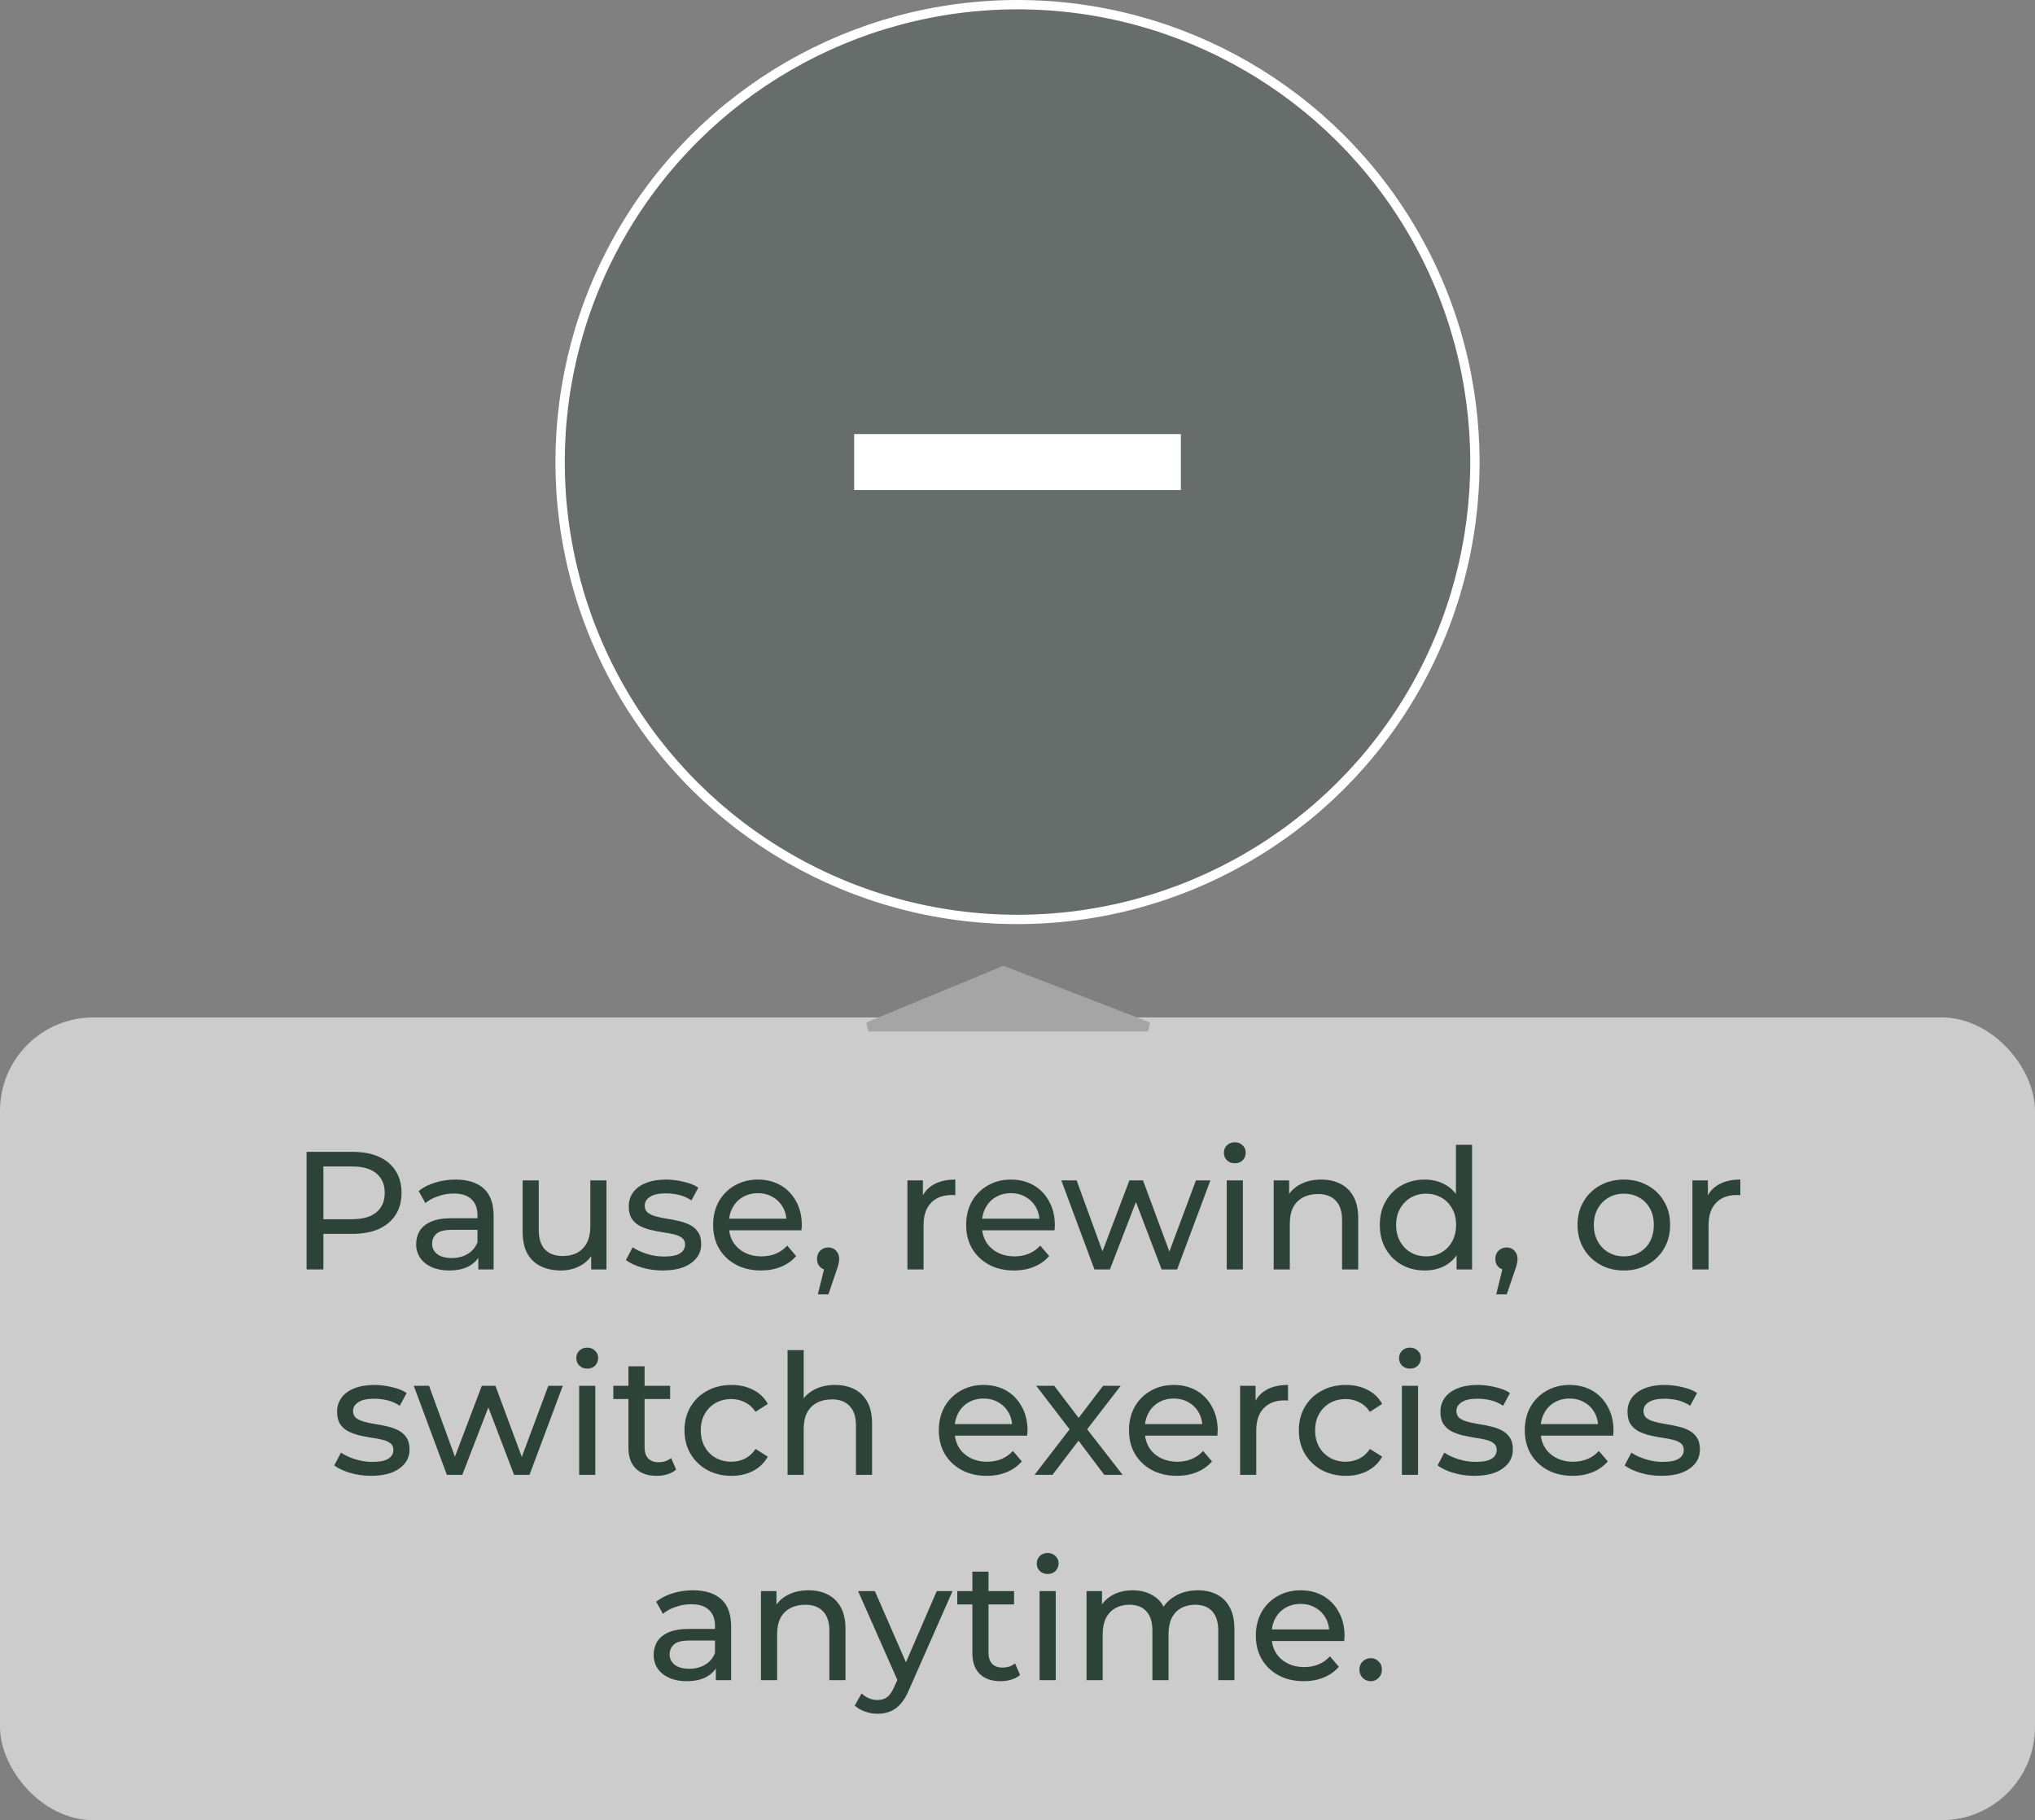 <svg width="218" height="195" viewBox="0 0 218 195" fill="none" xmlns="http://www.w3.org/2000/svg">
<rect x="0" y="0" width="218" height="195" fill="#808080" stroke="none"/>
<circle cx="109" cy="49.5" r="49" transform="rotate(90 109 49.5)" fill="#2D4239" fill-opacity="0.3" stroke="white"/>
<path d="M126.5 49.5L91.5 49.5" stroke="white" stroke-width="6"/>
<rect y="109" width="218" height="86" rx="10" fill="white" fill-opacity="0.6"/>
<path d="M32.843 136V123.4H37.757C38.861 123.4 39.803 123.574 40.583 123.922C41.363 124.27 41.963 124.774 42.383 125.434C42.803 126.094 43.013 126.88 43.013 127.792C43.013 128.704 42.803 129.49 42.383 130.15C41.963 130.798 41.363 131.302 40.583 131.662C39.803 132.01 38.861 132.184 37.757 132.184H33.833L34.643 131.338V136H32.843ZM34.643 131.518L33.833 130.618H37.703C38.855 130.618 39.725 130.372 40.313 129.88C40.913 129.388 41.213 128.692 41.213 127.792C41.213 126.892 40.913 126.196 40.313 125.704C39.725 125.212 38.855 124.966 37.703 124.966H33.833L34.643 124.066V131.518ZM51.24 136V133.984L51.15 133.606V130.168C51.15 129.436 50.934 128.872 50.502 128.476C50.082 128.068 49.446 127.864 48.594 127.864C48.03 127.864 47.478 127.96 46.938 128.152C46.398 128.332 45.942 128.578 45.57 128.89L44.85 127.594C45.342 127.198 45.93 126.898 46.614 126.694C47.31 126.478 48.036 126.37 48.792 126.37C50.1 126.37 51.108 126.688 51.816 127.324C52.524 127.96 52.878 128.932 52.878 130.24V136H51.24ZM48.108 136.108C47.4 136.108 46.776 135.988 46.236 135.748C45.708 135.508 45.3 135.178 45.012 134.758C44.724 134.326 44.58 133.84 44.58 133.3C44.58 132.784 44.7 132.316 44.94 131.896C45.192 131.476 45.594 131.14 46.146 130.888C46.71 130.636 47.466 130.51 48.414 130.51H51.438V131.752H48.486C47.622 131.752 47.04 131.896 46.74 132.184C46.44 132.472 46.29 132.82 46.29 133.228C46.29 133.696 46.476 134.074 46.848 134.362C47.22 134.638 47.736 134.776 48.396 134.776C49.044 134.776 49.608 134.632 50.088 134.344C50.58 134.056 50.934 133.636 51.15 133.084L51.492 134.272C51.264 134.836 50.862 135.286 50.286 135.622C49.71 135.946 48.984 136.108 48.108 136.108ZM60.09 136.108C59.273 136.108 58.553 135.958 57.929 135.658C57.318 135.358 56.837 134.902 56.489 134.29C56.154 133.666 55.986 132.886 55.986 131.95V126.46H57.714V131.752C57.714 132.688 57.935 133.39 58.38 133.858C58.836 134.326 59.471 134.56 60.288 134.56C60.888 134.56 61.41 134.44 61.853 134.2C62.297 133.948 62.639 133.588 62.88 133.12C63.12 132.64 63.239 132.064 63.239 131.392V126.46H64.968V136H63.33V133.426L63.599 134.11C63.288 134.746 62.819 135.238 62.196 135.586C61.572 135.934 60.87 136.108 60.09 136.108ZM70.993 136.108C70.201 136.108 69.445 136 68.725 135.784C68.017 135.568 67.459 135.304 67.051 134.992L67.771 133.624C68.179 133.9 68.683 134.134 69.283 134.326C69.883 134.518 70.495 134.614 71.119 134.614C71.923 134.614 72.499 134.5 72.847 134.272C73.207 134.044 73.387 133.726 73.387 133.318C73.387 133.018 73.279 132.784 73.063 132.616C72.847 132.448 72.559 132.322 72.199 132.238C71.851 132.154 71.461 132.082 71.029 132.022C70.597 131.95 70.165 131.866 69.733 131.77C69.301 131.662 68.905 131.518 68.545 131.338C68.185 131.146 67.897 130.888 67.681 130.564C67.465 130.228 67.357 129.784 67.357 129.232C67.357 128.656 67.519 128.152 67.843 127.72C68.167 127.288 68.623 126.958 69.211 126.73C69.811 126.49 70.519 126.37 71.335 126.37C71.959 126.37 72.589 126.448 73.225 126.604C73.873 126.748 74.401 126.958 74.809 127.234L74.071 128.602C73.639 128.314 73.189 128.116 72.721 128.008C72.253 127.9 71.785 127.846 71.317 127.846C70.561 127.846 69.997 127.972 69.625 128.224C69.253 128.464 69.067 128.776 69.067 129.16C69.067 129.484 69.175 129.736 69.391 129.916C69.619 130.084 69.907 130.216 70.255 130.312C70.615 130.408 71.011 130.492 71.443 130.564C71.875 130.624 72.307 130.708 72.739 130.816C73.171 130.912 73.561 131.05 73.909 131.23C74.269 131.41 74.557 131.662 74.773 131.986C75.001 132.31 75.115 132.742 75.115 133.282C75.115 133.858 74.947 134.356 74.611 134.776C74.275 135.196 73.801 135.526 73.189 135.766C72.577 135.994 71.845 136.108 70.993 136.108ZM81.523 136.108C80.503 136.108 79.603 135.898 78.823 135.478C78.055 135.058 77.455 134.482 77.023 133.75C76.603 133.018 76.393 132.178 76.393 131.23C76.393 130.282 76.597 129.442 77.005 128.71C77.425 127.978 77.995 127.408 78.715 127C79.447 126.58 80.269 126.37 81.181 126.37C82.105 126.37 82.921 126.574 83.629 126.982C84.337 127.39 84.889 127.966 85.285 128.71C85.693 129.442 85.897 130.3 85.897 131.284C85.897 131.356 85.891 131.44 85.879 131.536C85.879 131.632 85.873 131.722 85.861 131.806H77.743V130.564H84.961L84.259 130.996C84.271 130.384 84.145 129.838 83.881 129.358C83.617 128.878 83.251 128.506 82.783 128.242C82.327 127.966 81.793 127.828 81.181 127.828C80.581 127.828 80.047 127.966 79.579 128.242C79.111 128.506 78.745 128.884 78.481 129.376C78.217 129.856 78.085 130.408 78.085 131.032V131.32C78.085 131.956 78.229 132.526 78.517 133.03C78.817 133.522 79.231 133.906 79.759 134.182C80.287 134.458 80.893 134.596 81.577 134.596C82.141 134.596 82.651 134.5 83.107 134.308C83.575 134.116 83.983 133.828 84.331 133.444L85.285 134.56C84.853 135.064 84.313 135.448 83.665 135.712C83.029 135.976 82.315 136.108 81.523 136.108ZM87.612 138.664L88.512 135.028L88.746 136.072C88.398 136.072 88.104 135.964 87.864 135.748C87.636 135.532 87.522 135.238 87.522 134.866C87.522 134.506 87.636 134.212 87.864 133.984C88.104 133.756 88.392 133.642 88.728 133.642C89.076 133.642 89.358 133.762 89.574 134.002C89.79 134.23 89.898 134.518 89.898 134.866C89.898 134.986 89.886 135.106 89.862 135.226C89.85 135.334 89.82 135.466 89.772 135.622C89.736 135.766 89.676 135.946 89.592 136.162L88.746 138.664H87.612ZM97.208 136V126.46H98.864V129.052L98.702 128.404C98.966 127.744 99.41 127.24 100.034 126.892C100.658 126.544 101.426 126.37 102.338 126.37V128.044C102.266 128.032 102.194 128.026 102.122 128.026C102.062 128.026 102.002 128.026 101.942 128.026C101.018 128.026 100.286 128.302 99.746 128.854C99.206 129.406 98.936 130.204 98.936 131.248V136H97.208ZM108.628 136.108C107.608 136.108 106.708 135.898 105.928 135.478C105.16 135.058 104.56 134.482 104.128 133.75C103.708 133.018 103.498 132.178 103.498 131.23C103.498 130.282 103.702 129.442 104.11 128.71C104.53 127.978 105.1 127.408 105.82 127C106.552 126.58 107.374 126.37 108.286 126.37C109.21 126.37 110.026 126.574 110.734 126.982C111.442 127.39 111.994 127.966 112.39 128.71C112.798 129.442 113.002 130.3 113.002 131.284C113.002 131.356 112.996 131.44 112.984 131.536C112.984 131.632 112.978 131.722 112.966 131.806H104.848V130.564H112.066L111.364 130.996C111.376 130.384 111.25 129.838 110.986 129.358C110.722 128.878 110.356 128.506 109.888 128.242C109.432 127.966 108.898 127.828 108.286 127.828C107.686 127.828 107.152 127.966 106.684 128.242C106.216 128.506 105.85 128.884 105.586 129.376C105.322 129.856 105.19 130.408 105.19 131.032V131.32C105.19 131.956 105.334 132.526 105.622 133.03C105.922 133.522 106.336 133.906 106.864 134.182C107.392 134.458 107.998 134.596 108.682 134.596C109.246 134.596 109.756 134.5 110.212 134.308C110.68 134.116 111.088 133.828 111.436 133.444L112.39 134.56C111.958 135.064 111.418 135.448 110.77 135.712C110.134 135.976 109.42 136.108 108.628 136.108ZM117.242 136L113.696 126.46H115.334L118.484 135.1H117.71L120.986 126.46H122.444L125.648 135.1H124.892L128.114 126.46H129.662L126.098 136H124.442L121.436 128.116H121.94L118.898 136H117.242ZM131.415 136V126.46H133.143V136H131.415ZM132.279 124.624C131.943 124.624 131.661 124.516 131.433 124.3C131.217 124.084 131.109 123.82 131.109 123.508C131.109 123.184 131.217 122.914 131.433 122.698C131.661 122.482 131.943 122.374 132.279 122.374C132.615 122.374 132.891 122.482 133.107 122.698C133.335 122.902 133.449 123.16 133.449 123.472C133.449 123.796 133.341 124.072 133.125 124.3C132.909 124.516 132.627 124.624 132.279 124.624ZM141.537 126.37C142.317 126.37 143.001 126.52 143.589 126.82C144.189 127.12 144.657 127.576 144.993 128.188C145.329 128.8 145.497 129.574 145.497 130.51V136H143.769V130.708C143.769 129.784 143.541 129.088 143.085 128.62C142.641 128.152 142.011 127.918 141.195 127.918C140.583 127.918 140.049 128.038 139.593 128.278C139.137 128.518 138.783 128.872 138.531 129.34C138.291 129.808 138.171 130.39 138.171 131.086V136H136.443V126.46H138.099V129.034L137.829 128.35C138.141 127.726 138.621 127.24 139.269 126.892C139.917 126.544 140.673 126.37 141.537 126.37ZM152.637 136.108C151.713 136.108 150.885 135.904 150.153 135.496C149.433 135.088 148.863 134.518 148.443 133.786C148.023 133.054 147.813 132.202 147.813 131.23C147.813 130.258 148.023 129.412 148.443 128.692C148.863 127.96 149.433 127.39 150.153 126.982C150.885 126.574 151.713 126.37 152.637 126.37C153.441 126.37 154.167 126.55 154.815 126.91C155.463 127.27 155.979 127.81 156.363 128.53C156.759 129.25 156.957 130.15 156.957 131.23C156.957 132.31 156.765 133.21 156.381 133.93C156.009 134.65 155.499 135.196 154.851 135.568C154.203 135.928 153.465 136.108 152.637 136.108ZM152.781 134.596C153.381 134.596 153.921 134.458 154.401 134.182C154.893 133.906 155.277 133.516 155.553 133.012C155.841 132.496 155.985 131.902 155.985 131.23C155.985 130.546 155.841 129.958 155.553 129.466C155.277 128.962 154.893 128.572 154.401 128.296C153.921 128.02 153.381 127.882 152.781 127.882C152.169 127.882 151.623 128.02 151.143 128.296C150.663 128.572 150.279 128.962 149.991 129.466C149.703 129.958 149.559 130.546 149.559 131.23C149.559 131.902 149.703 132.496 149.991 133.012C150.279 133.516 150.663 133.906 151.143 134.182C151.623 134.458 152.169 134.596 152.781 134.596ZM156.039 136V133.426L156.147 131.212L155.967 128.998V122.644H157.695V136H156.039ZM160.28 138.664L161.18 135.028L161.414 136.072C161.066 136.072 160.772 135.964 160.532 135.748C160.304 135.532 160.19 135.238 160.19 134.866C160.19 134.506 160.304 134.212 160.532 133.984C160.772 133.756 161.06 133.642 161.396 133.642C161.744 133.642 162.026 133.762 162.242 134.002C162.458 134.23 162.566 134.518 162.566 134.866C162.566 134.986 162.554 135.106 162.53 135.226C162.518 135.334 162.488 135.466 162.44 135.622C162.404 135.766 162.344 135.946 162.26 136.162L161.414 138.664H160.28ZM173.962 136.108C173.002 136.108 172.15 135.898 171.406 135.478C170.662 135.058 170.074 134.482 169.642 133.75C169.21 133.006 168.994 132.166 168.994 131.23C168.994 130.282 169.21 129.442 169.642 128.71C170.074 127.978 170.662 127.408 171.406 127C172.15 126.58 173.002 126.37 173.962 126.37C174.91 126.37 175.756 126.58 176.5 127C177.256 127.408 177.844 127.978 178.264 128.71C178.696 129.43 178.912 130.27 178.912 131.23C178.912 132.178 178.696 133.018 178.264 133.75C177.844 134.482 177.256 135.058 176.5 135.478C175.756 135.898 174.91 136.108 173.962 136.108ZM173.962 134.596C174.574 134.596 175.12 134.458 175.6 134.182C176.092 133.906 176.476 133.516 176.752 133.012C177.028 132.496 177.166 131.902 177.166 131.23C177.166 130.546 177.028 129.958 176.752 129.466C176.476 128.962 176.092 128.572 175.6 128.296C175.12 128.02 174.574 127.882 173.962 127.882C173.35 127.882 172.804 128.02 172.324 128.296C171.844 128.572 171.46 128.962 171.172 129.466C170.884 129.958 170.74 130.546 170.74 131.23C170.74 131.902 170.884 132.496 171.172 133.012C171.46 133.516 171.844 133.906 172.324 134.182C172.804 134.458 173.35 134.596 173.962 134.596ZM181.302 136V126.46H182.958V129.052L182.796 128.404C183.06 127.744 183.504 127.24 184.128 126.892C184.752 126.544 185.52 126.37 186.432 126.37V128.044C186.36 128.032 186.288 128.026 186.216 128.026C186.156 128.026 186.096 128.026 186.036 128.026C185.112 128.026 184.38 128.302 183.84 128.854C183.3 129.406 183.03 130.204 183.03 131.248V136H181.302ZM39.748 158.108C38.956 158.108 38.2 158 37.48 157.784C36.772 157.568 36.214 157.304 35.806 156.992L36.526 155.624C36.934 155.9 37.438 156.134 38.038 156.326C38.638 156.518 39.25 156.614 39.874 156.614C40.678 156.614 41.254 156.5 41.602 156.272C41.962 156.044 42.142 155.726 42.142 155.318C42.142 155.018 42.034 154.784 41.818 154.616C41.602 154.448 41.314 154.322 40.954 154.238C40.606 154.154 40.216 154.082 39.784 154.022C39.352 153.95 38.92 153.866 38.488 153.77C38.056 153.662 37.66 153.518 37.3 153.338C36.94 153.146 36.652 152.888 36.436 152.564C36.22 152.228 36.112 151.784 36.112 151.232C36.112 150.656 36.274 150.152 36.598 149.72C36.922 149.288 37.378 148.958 37.966 148.73C38.566 148.49 39.274 148.37 40.09 148.37C40.714 148.37 41.344 148.448 41.98 148.604C42.628 148.748 43.156 148.958 43.564 149.234L42.826 150.602C42.394 150.314 41.944 150.116 41.476 150.008C41.008 149.9 40.54 149.846 40.072 149.846C39.316 149.846 38.752 149.972 38.38 150.224C38.008 150.464 37.822 150.776 37.822 151.16C37.822 151.484 37.93 151.736 38.146 151.916C38.374 152.084 38.662 152.216 39.01 152.312C39.37 152.408 39.766 152.492 40.198 152.564C40.63 152.624 41.062 152.708 41.494 152.816C41.926 152.912 42.316 153.05 42.664 153.23C43.024 153.41 43.312 153.662 43.528 153.986C43.756 154.31 43.87 154.742 43.87 155.282C43.87 155.858 43.702 156.356 43.366 156.776C43.03 157.196 42.556 157.526 41.944 157.766C41.332 157.994 40.6 158.108 39.748 158.108ZM47.87 158L44.324 148.46H45.962L49.112 157.1H48.338L51.614 148.46H53.072L56.276 157.1H55.52L58.742 148.46H60.29L56.726 158H55.07L52.064 150.116H52.568L49.526 158H47.87ZM62.043 158V148.46H63.771V158H62.043ZM62.907 146.624C62.571 146.624 62.289 146.516 62.061 146.3C61.845 146.084 61.737 145.82 61.737 145.508C61.737 145.184 61.845 144.914 62.061 144.698C62.289 144.482 62.571 144.374 62.907 144.374C63.243 144.374 63.519 144.482 63.735 144.698C63.963 144.902 64.077 145.16 64.077 145.472C64.077 145.796 63.969 146.072 63.753 146.3C63.537 146.516 63.255 146.624 62.907 146.624ZM70.347 158.108C69.387 158.108 68.643 157.85 68.115 157.334C67.587 156.818 67.323 156.08 67.323 155.12V146.372H69.051V155.048C69.051 155.564 69.177 155.96 69.429 156.236C69.693 156.512 70.065 156.65 70.545 156.65C71.085 156.65 71.535 156.5 71.895 156.2L72.435 157.442C72.171 157.67 71.853 157.838 71.481 157.946C71.121 158.054 70.743 158.108 70.347 158.108ZM65.703 149.882V148.46H71.787V149.882H65.703ZM78.365 158.108C77.393 158.108 76.523 157.898 75.755 157.478C74.999 157.058 74.405 156.482 73.973 155.75C73.541 155.018 73.325 154.178 73.325 153.23C73.325 152.282 73.541 151.442 73.973 150.71C74.405 149.978 74.999 149.408 75.755 149C76.523 148.58 77.393 148.37 78.365 148.37C79.229 148.37 79.997 148.544 80.669 148.892C81.353 149.228 81.881 149.732 82.253 150.404L80.939 151.25C80.627 150.782 80.243 150.44 79.787 150.224C79.343 149.996 78.863 149.882 78.347 149.882C77.723 149.882 77.165 150.02 76.673 150.296C76.181 150.572 75.791 150.962 75.503 151.466C75.215 151.958 75.071 152.546 75.071 153.23C75.071 153.914 75.215 154.508 75.503 155.012C75.791 155.516 76.181 155.906 76.673 156.182C77.165 156.458 77.723 156.596 78.347 156.596C78.863 156.596 79.343 156.488 79.787 156.272C80.243 156.044 80.627 155.696 80.939 155.228L82.253 156.056C81.881 156.716 81.353 157.226 80.669 157.586C79.997 157.934 79.229 158.108 78.365 158.108ZM89.462 148.37C90.242 148.37 90.925 148.52 91.513 148.82C92.114 149.12 92.582 149.576 92.918 150.188C93.254 150.8 93.421 151.574 93.421 152.51V158H91.694V152.708C91.694 151.784 91.466 151.088 91.01 150.62C90.566 150.152 89.936 149.918 89.12 149.918C88.507 149.918 87.974 150.038 87.517 150.278C87.061 150.518 86.707 150.872 86.456 151.34C86.216 151.808 86.096 152.39 86.096 153.086V158H84.368V144.644H86.096V151.034L85.754 150.35C86.066 149.726 86.546 149.24 87.194 148.892C87.841 148.544 88.597 148.37 89.462 148.37ZM105.701 158.108C104.681 158.108 103.781 157.898 103.001 157.478C102.233 157.058 101.633 156.482 101.201 155.75C100.781 155.018 100.571 154.178 100.571 153.23C100.571 152.282 100.775 151.442 101.183 150.71C101.603 149.978 102.173 149.408 102.893 149C103.625 148.58 104.447 148.37 105.359 148.37C106.283 148.37 107.099 148.574 107.807 148.982C108.515 149.39 109.067 149.966 109.463 150.71C109.871 151.442 110.075 152.3 110.075 153.284C110.075 153.356 110.069 153.44 110.057 153.536C110.057 153.632 110.051 153.722 110.039 153.806H101.921V152.564H109.139L108.437 152.996C108.449 152.384 108.323 151.838 108.059 151.358C107.795 150.878 107.429 150.506 106.961 150.242C106.505 149.966 105.971 149.828 105.359 149.828C104.759 149.828 104.225 149.966 103.757 150.242C103.289 150.506 102.923 150.884 102.659 151.376C102.395 151.856 102.263 152.408 102.263 153.032V153.32C102.263 153.956 102.407 154.526 102.695 155.03C102.995 155.522 103.409 155.906 103.937 156.182C104.465 156.458 105.071 156.596 105.755 156.596C106.319 156.596 106.829 156.5 107.285 156.308C107.753 156.116 108.161 155.828 108.509 155.444L109.463 156.56C109.031 157.064 108.491 157.448 107.843 157.712C107.207 157.976 106.493 158.108 105.701 158.108ZM110.825 158L114.929 152.672L114.911 153.554L111.005 148.46H112.931L115.919 152.384H115.181L118.169 148.46H120.059L116.099 153.59L116.117 152.672L120.257 158H118.295L115.145 153.824L115.847 153.932L112.751 158H110.825ZM126.074 158.108C125.054 158.108 124.154 157.898 123.374 157.478C122.606 157.058 122.006 156.482 121.574 155.75C121.154 155.018 120.944 154.178 120.944 153.23C120.944 152.282 121.148 151.442 121.556 150.71C121.976 149.978 122.546 149.408 123.266 149C123.998 148.58 124.82 148.37 125.732 148.37C126.656 148.37 127.472 148.574 128.18 148.982C128.888 149.39 129.44 149.966 129.836 150.71C130.244 151.442 130.448 152.3 130.448 153.284C130.448 153.356 130.442 153.44 130.43 153.536C130.43 153.632 130.424 153.722 130.412 153.806H122.294V152.564H129.512L128.81 152.996C128.822 152.384 128.696 151.838 128.432 151.358C128.168 150.878 127.802 150.506 127.334 150.242C126.878 149.966 126.344 149.828 125.732 149.828C125.132 149.828 124.598 149.966 124.13 150.242C123.662 150.506 123.296 150.884 123.032 151.376C122.768 151.856 122.636 152.408 122.636 153.032V153.32C122.636 153.956 122.78 154.526 123.068 155.03C123.368 155.522 123.782 155.906 124.31 156.182C124.838 156.458 125.444 156.596 126.128 156.596C126.692 156.596 127.202 156.5 127.658 156.308C128.126 156.116 128.534 155.828 128.882 155.444L129.836 156.56C129.404 157.064 128.864 157.448 128.216 157.712C127.58 157.976 126.866 158.108 126.074 158.108ZM132.848 158V148.46H134.504V151.052L134.342 150.404C134.606 149.744 135.05 149.24 135.674 148.892C136.298 148.544 137.066 148.37 137.978 148.37V150.044C137.906 150.032 137.834 150.026 137.762 150.026C137.702 150.026 137.642 150.026 137.582 150.026C136.658 150.026 135.926 150.302 135.386 150.854C134.846 151.406 134.576 152.204 134.576 153.248V158H132.848ZM144.178 158.108C143.206 158.108 142.336 157.898 141.568 157.478C140.812 157.058 140.218 156.482 139.786 155.75C139.354 155.018 139.138 154.178 139.138 153.23C139.138 152.282 139.354 151.442 139.786 150.71C140.218 149.978 140.812 149.408 141.568 149C142.336 148.58 143.206 148.37 144.178 148.37C145.042 148.37 145.81 148.544 146.482 148.892C147.166 149.228 147.694 149.732 148.066 150.404L146.752 151.25C146.44 150.782 146.056 150.44 145.6 150.224C145.156 149.996 144.676 149.882 144.16 149.882C143.536 149.882 142.978 150.02 142.486 150.296C141.994 150.572 141.604 150.962 141.316 151.466C141.028 151.958 140.884 152.546 140.884 153.23C140.884 153.914 141.028 154.508 141.316 155.012C141.604 155.516 141.994 155.906 142.486 156.182C142.978 156.458 143.536 156.596 144.16 156.596C144.676 156.596 145.156 156.488 145.6 156.272C146.056 156.044 146.44 155.696 146.752 155.228L148.066 156.056C147.694 156.716 147.166 157.226 146.482 157.586C145.81 157.934 145.042 158.108 144.178 158.108ZM150.18 158V148.46H151.908V158H150.18ZM151.044 146.624C150.708 146.624 150.426 146.516 150.198 146.3C149.982 146.084 149.874 145.82 149.874 145.508C149.874 145.184 149.982 144.914 150.198 144.698C150.426 144.482 150.708 144.374 151.044 144.374C151.38 144.374 151.656 144.482 151.872 144.698C152.1 144.902 152.214 145.16 152.214 145.472C152.214 145.796 152.106 146.072 151.89 146.3C151.674 146.516 151.392 146.624 151.044 146.624ZM157.943 158.108C157.151 158.108 156.395 158 155.675 157.784C154.967 157.568 154.409 157.304 154.001 156.992L154.721 155.624C155.129 155.9 155.633 156.134 156.233 156.326C156.833 156.518 157.445 156.614 158.069 156.614C158.873 156.614 159.449 156.5 159.797 156.272C160.157 156.044 160.337 155.726 160.337 155.318C160.337 155.018 160.229 154.784 160.013 154.616C159.797 154.448 159.509 154.322 159.149 154.238C158.801 154.154 158.411 154.082 157.979 154.022C157.547 153.95 157.115 153.866 156.683 153.77C156.251 153.662 155.855 153.518 155.495 153.338C155.135 153.146 154.847 152.888 154.631 152.564C154.415 152.228 154.307 151.784 154.307 151.232C154.307 150.656 154.469 150.152 154.793 149.72C155.117 149.288 155.573 148.958 156.161 148.73C156.761 148.49 157.469 148.37 158.285 148.37C158.909 148.37 159.539 148.448 160.175 148.604C160.823 148.748 161.351 148.958 161.759 149.234L161.021 150.602C160.589 150.314 160.139 150.116 159.671 150.008C159.203 149.9 158.735 149.846 158.267 149.846C157.511 149.846 156.947 149.972 156.575 150.224C156.203 150.464 156.017 150.776 156.017 151.16C156.017 151.484 156.125 151.736 156.341 151.916C156.569 152.084 156.857 152.216 157.205 152.312C157.565 152.408 157.961 152.492 158.393 152.564C158.825 152.624 159.257 152.708 159.689 152.816C160.121 152.912 160.511 153.05 160.859 153.23C161.219 153.41 161.507 153.662 161.723 153.986C161.951 154.31 162.065 154.742 162.065 155.282C162.065 155.858 161.897 156.356 161.561 156.776C161.225 157.196 160.751 157.526 160.139 157.766C159.527 157.994 158.795 158.108 157.943 158.108ZM168.473 158.108C167.453 158.108 166.553 157.898 165.773 157.478C165.005 157.058 164.405 156.482 163.973 155.75C163.553 155.018 163.343 154.178 163.343 153.23C163.343 152.282 163.547 151.442 163.955 150.71C164.375 149.978 164.945 149.408 165.665 149C166.397 148.58 167.219 148.37 168.131 148.37C169.055 148.37 169.871 148.574 170.579 148.982C171.287 149.39 171.839 149.966 172.235 150.71C172.643 151.442 172.847 152.3 172.847 153.284C172.847 153.356 172.841 153.44 172.829 153.536C172.829 153.632 172.823 153.722 172.811 153.806H164.693V152.564H171.911L171.209 152.996C171.221 152.384 171.095 151.838 170.831 151.358C170.567 150.878 170.201 150.506 169.733 150.242C169.277 149.966 168.743 149.828 168.131 149.828C167.531 149.828 166.997 149.966 166.529 150.242C166.061 150.506 165.695 150.884 165.431 151.376C165.167 151.856 165.035 152.408 165.035 153.032V153.32C165.035 153.956 165.179 154.526 165.467 155.03C165.767 155.522 166.181 155.906 166.709 156.182C167.237 156.458 167.843 156.596 168.527 156.596C169.091 156.596 169.601 156.5 170.057 156.308C170.525 156.116 170.933 155.828 171.281 155.444L172.235 156.56C171.803 157.064 171.263 157.448 170.615 157.712C169.979 157.976 169.265 158.108 168.473 158.108ZM177.982 158.108C177.19 158.108 176.434 158 175.714 157.784C175.006 157.568 174.448 157.304 174.04 156.992L174.76 155.624C175.168 155.9 175.672 156.134 176.272 156.326C176.872 156.518 177.484 156.614 178.108 156.614C178.912 156.614 179.488 156.5 179.836 156.272C180.196 156.044 180.376 155.726 180.376 155.318C180.376 155.018 180.268 154.784 180.052 154.616C179.836 154.448 179.548 154.322 179.188 154.238C178.84 154.154 178.45 154.082 178.018 154.022C177.586 153.95 177.154 153.866 176.722 153.77C176.29 153.662 175.894 153.518 175.534 153.338C175.174 153.146 174.886 152.888 174.67 152.564C174.454 152.228 174.346 151.784 174.346 151.232C174.346 150.656 174.508 150.152 174.832 149.72C175.156 149.288 175.612 148.958 176.2 148.73C176.8 148.49 177.508 148.37 178.324 148.37C178.948 148.37 179.578 148.448 180.214 148.604C180.862 148.748 181.39 148.958 181.798 149.234L181.06 150.602C180.628 150.314 180.178 150.116 179.71 150.008C179.242 149.9 178.774 149.846 178.306 149.846C177.55 149.846 176.986 149.972 176.614 150.224C176.242 150.464 176.056 150.776 176.056 151.16C176.056 151.484 176.164 151.736 176.38 151.916C176.608 152.084 176.896 152.216 177.244 152.312C177.604 152.408 178 152.492 178.432 152.564C178.864 152.624 179.296 152.708 179.728 152.816C180.16 152.912 180.55 153.05 180.898 153.23C181.258 153.41 181.546 153.662 181.762 153.986C181.99 154.31 182.104 154.742 182.104 155.282C182.104 155.858 181.936 156.356 181.6 156.776C181.264 157.196 180.79 157.526 180.178 157.766C179.566 157.994 178.834 158.108 177.982 158.108ZM76.684 180V177.984L76.594 177.606V174.168C76.594 173.436 76.378 172.872 75.946 172.476C75.526 172.068 74.89 171.864 74.038 171.864C73.474 171.864 72.922 171.96 72.382 172.152C71.842 172.332 71.386 172.578 71.014 172.89L70.294 171.594C70.786 171.198 71.374 170.898 72.058 170.694C72.754 170.478 73.48 170.37 74.236 170.37C75.544 170.37 76.552 170.688 77.26 171.324C77.968 171.96 78.322 172.932 78.322 174.24V180H76.684ZM73.552 180.108C72.844 180.108 72.22 179.988 71.68 179.748C71.152 179.508 70.744 179.178 70.456 178.758C70.168 178.326 70.024 177.84 70.024 177.3C70.024 176.784 70.144 176.316 70.384 175.896C70.636 175.476 71.038 175.14 71.59 174.888C72.154 174.636 72.91 174.51 73.858 174.51H76.882V175.752H73.93C73.066 175.752 72.484 175.896 72.184 176.184C71.884 176.472 71.734 176.82 71.734 177.228C71.734 177.696 71.92 178.074 72.292 178.362C72.664 178.638 73.18 178.776 73.84 178.776C74.488 178.776 75.052 178.632 75.532 178.344C76.024 178.056 76.378 177.636 76.594 177.084L76.936 178.272C76.708 178.836 76.306 179.286 75.73 179.622C75.154 179.946 74.428 180.108 73.552 180.108ZM86.614 170.37C87.394 170.37 88.078 170.52 88.666 170.82C89.266 171.12 89.734 171.576 90.07 172.188C90.406 172.8 90.574 173.574 90.574 174.51V180H88.846V174.708C88.846 173.784 88.618 173.088 88.162 172.62C87.718 172.152 87.088 171.918 86.272 171.918C85.66 171.918 85.126 172.038 84.67 172.278C84.214 172.518 83.86 172.872 83.608 173.34C83.368 173.808 83.248 174.39 83.248 175.086V180H81.52V170.46H83.176V173.034L82.906 172.35C83.218 171.726 83.698 171.24 84.346 170.892C84.994 170.544 85.75 170.37 86.614 170.37ZM94.01 183.6C93.554 183.6 93.11 183.522 92.678 183.366C92.246 183.222 91.874 183.006 91.562 182.718L92.3 181.422C92.54 181.65 92.804 181.824 93.092 181.944C93.38 182.064 93.686 182.124 94.01 182.124C94.43 182.124 94.778 182.016 95.054 181.8C95.33 181.584 95.588 181.2 95.828 180.648L96.422 179.334L96.602 179.118L100.346 170.46H102.038L97.412 180.954C97.136 181.626 96.824 182.154 96.476 182.538C96.14 182.922 95.768 183.192 95.36 183.348C94.952 183.516 94.502 183.6 94.01 183.6ZM96.278 180.306L91.922 170.46H93.722L97.43 178.956L96.278 180.306ZM107.19 180.108C106.23 180.108 105.486 179.85 104.958 179.334C104.43 178.818 104.166 178.08 104.166 177.12V168.372H105.894V177.048C105.894 177.564 106.02 177.96 106.272 178.236C106.536 178.512 106.908 178.65 107.388 178.65C107.928 178.65 108.378 178.5 108.738 178.2L109.278 179.442C109.014 179.67 108.696 179.838 108.324 179.946C107.964 180.054 107.586 180.108 107.19 180.108ZM102.546 171.882V170.46H108.63V171.882H102.546ZM111.367 180V170.46H113.095V180H111.367ZM112.231 168.624C111.895 168.624 111.613 168.516 111.385 168.3C111.169 168.084 111.061 167.82 111.061 167.508C111.061 167.184 111.169 166.914 111.385 166.698C111.613 166.482 111.895 166.374 112.231 166.374C112.567 166.374 112.843 166.482 113.059 166.698C113.287 166.902 113.401 167.16 113.401 167.472C113.401 167.796 113.293 168.072 113.077 168.3C112.861 168.516 112.579 168.624 112.231 168.624ZM128.329 170.37C129.097 170.37 129.775 170.52 130.363 170.82C130.951 171.12 131.407 171.576 131.731 172.188C132.067 172.8 132.235 173.574 132.235 174.51V180H130.507V174.708C130.507 173.784 130.291 173.088 129.859 172.62C129.427 172.152 128.821 171.918 128.041 171.918C127.465 171.918 126.961 172.038 126.529 172.278C126.097 172.518 125.761 172.872 125.521 173.34C125.293 173.808 125.179 174.39 125.179 175.086V180H123.451V174.708C123.451 173.784 123.235 173.088 122.803 172.62C122.383 172.152 121.777 171.918 120.985 171.918C120.421 171.918 119.923 172.038 119.491 172.278C119.059 172.518 118.723 172.872 118.483 173.34C118.243 173.808 118.123 174.39 118.123 175.086V180H116.395V170.46H118.051V172.998L117.781 172.35C118.081 171.726 118.543 171.24 119.167 170.892C119.791 170.544 120.517 170.37 121.345 170.37C122.257 170.37 123.043 170.598 123.703 171.054C124.363 171.498 124.795 172.176 124.999 173.088L124.297 172.8C124.585 172.068 125.089 171.48 125.809 171.036C126.529 170.592 127.369 170.37 128.329 170.37ZM139.662 180.108C138.642 180.108 137.742 179.898 136.962 179.478C136.194 179.058 135.594 178.482 135.162 177.75C134.742 177.018 134.532 176.178 134.532 175.23C134.532 174.282 134.736 173.442 135.144 172.71C135.564 171.978 136.134 171.408 136.854 171C137.586 170.58 138.408 170.37 139.32 170.37C140.244 170.37 141.06 170.574 141.768 170.982C142.476 171.39 143.028 171.966 143.424 172.71C143.832 173.442 144.036 174.3 144.036 175.284C144.036 175.356 144.03 175.44 144.018 175.536C144.018 175.632 144.012 175.722 144 175.806H135.882V174.564H143.1L142.398 174.996C142.41 174.384 142.284 173.838 142.02 173.358C141.756 172.878 141.39 172.506 140.922 172.242C140.466 171.966 139.932 171.828 139.32 171.828C138.72 171.828 138.186 171.966 137.718 172.242C137.25 172.506 136.884 172.884 136.62 173.376C136.356 173.856 136.224 174.408 136.224 175.032V175.32C136.224 175.956 136.368 176.526 136.656 177.03C136.956 177.522 137.37 177.906 137.898 178.182C138.426 178.458 139.032 178.596 139.716 178.596C140.28 178.596 140.79 178.5 141.246 178.308C141.714 178.116 142.122 177.828 142.47 177.444L143.424 178.56C142.992 179.064 142.452 179.448 141.804 179.712C141.168 179.976 140.454 180.108 139.662 180.108ZM146.85 180.108C146.514 180.108 146.226 179.994 145.986 179.766C145.746 179.526 145.626 179.226 145.626 178.866C145.626 178.506 145.746 178.212 145.986 177.984C146.226 177.756 146.514 177.642 146.85 177.642C147.174 177.642 147.45 177.756 147.678 177.984C147.918 178.212 148.038 178.506 148.038 178.866C148.038 179.226 147.918 179.526 147.678 179.766C147.45 179.994 147.174 180.108 146.85 180.108Z" fill="#2D4239"/>
<path d="M107.5 104L93 110H123L107.5 104Z" fill="#A5A5A5" stroke="#A5A5A5"/>
</svg>
